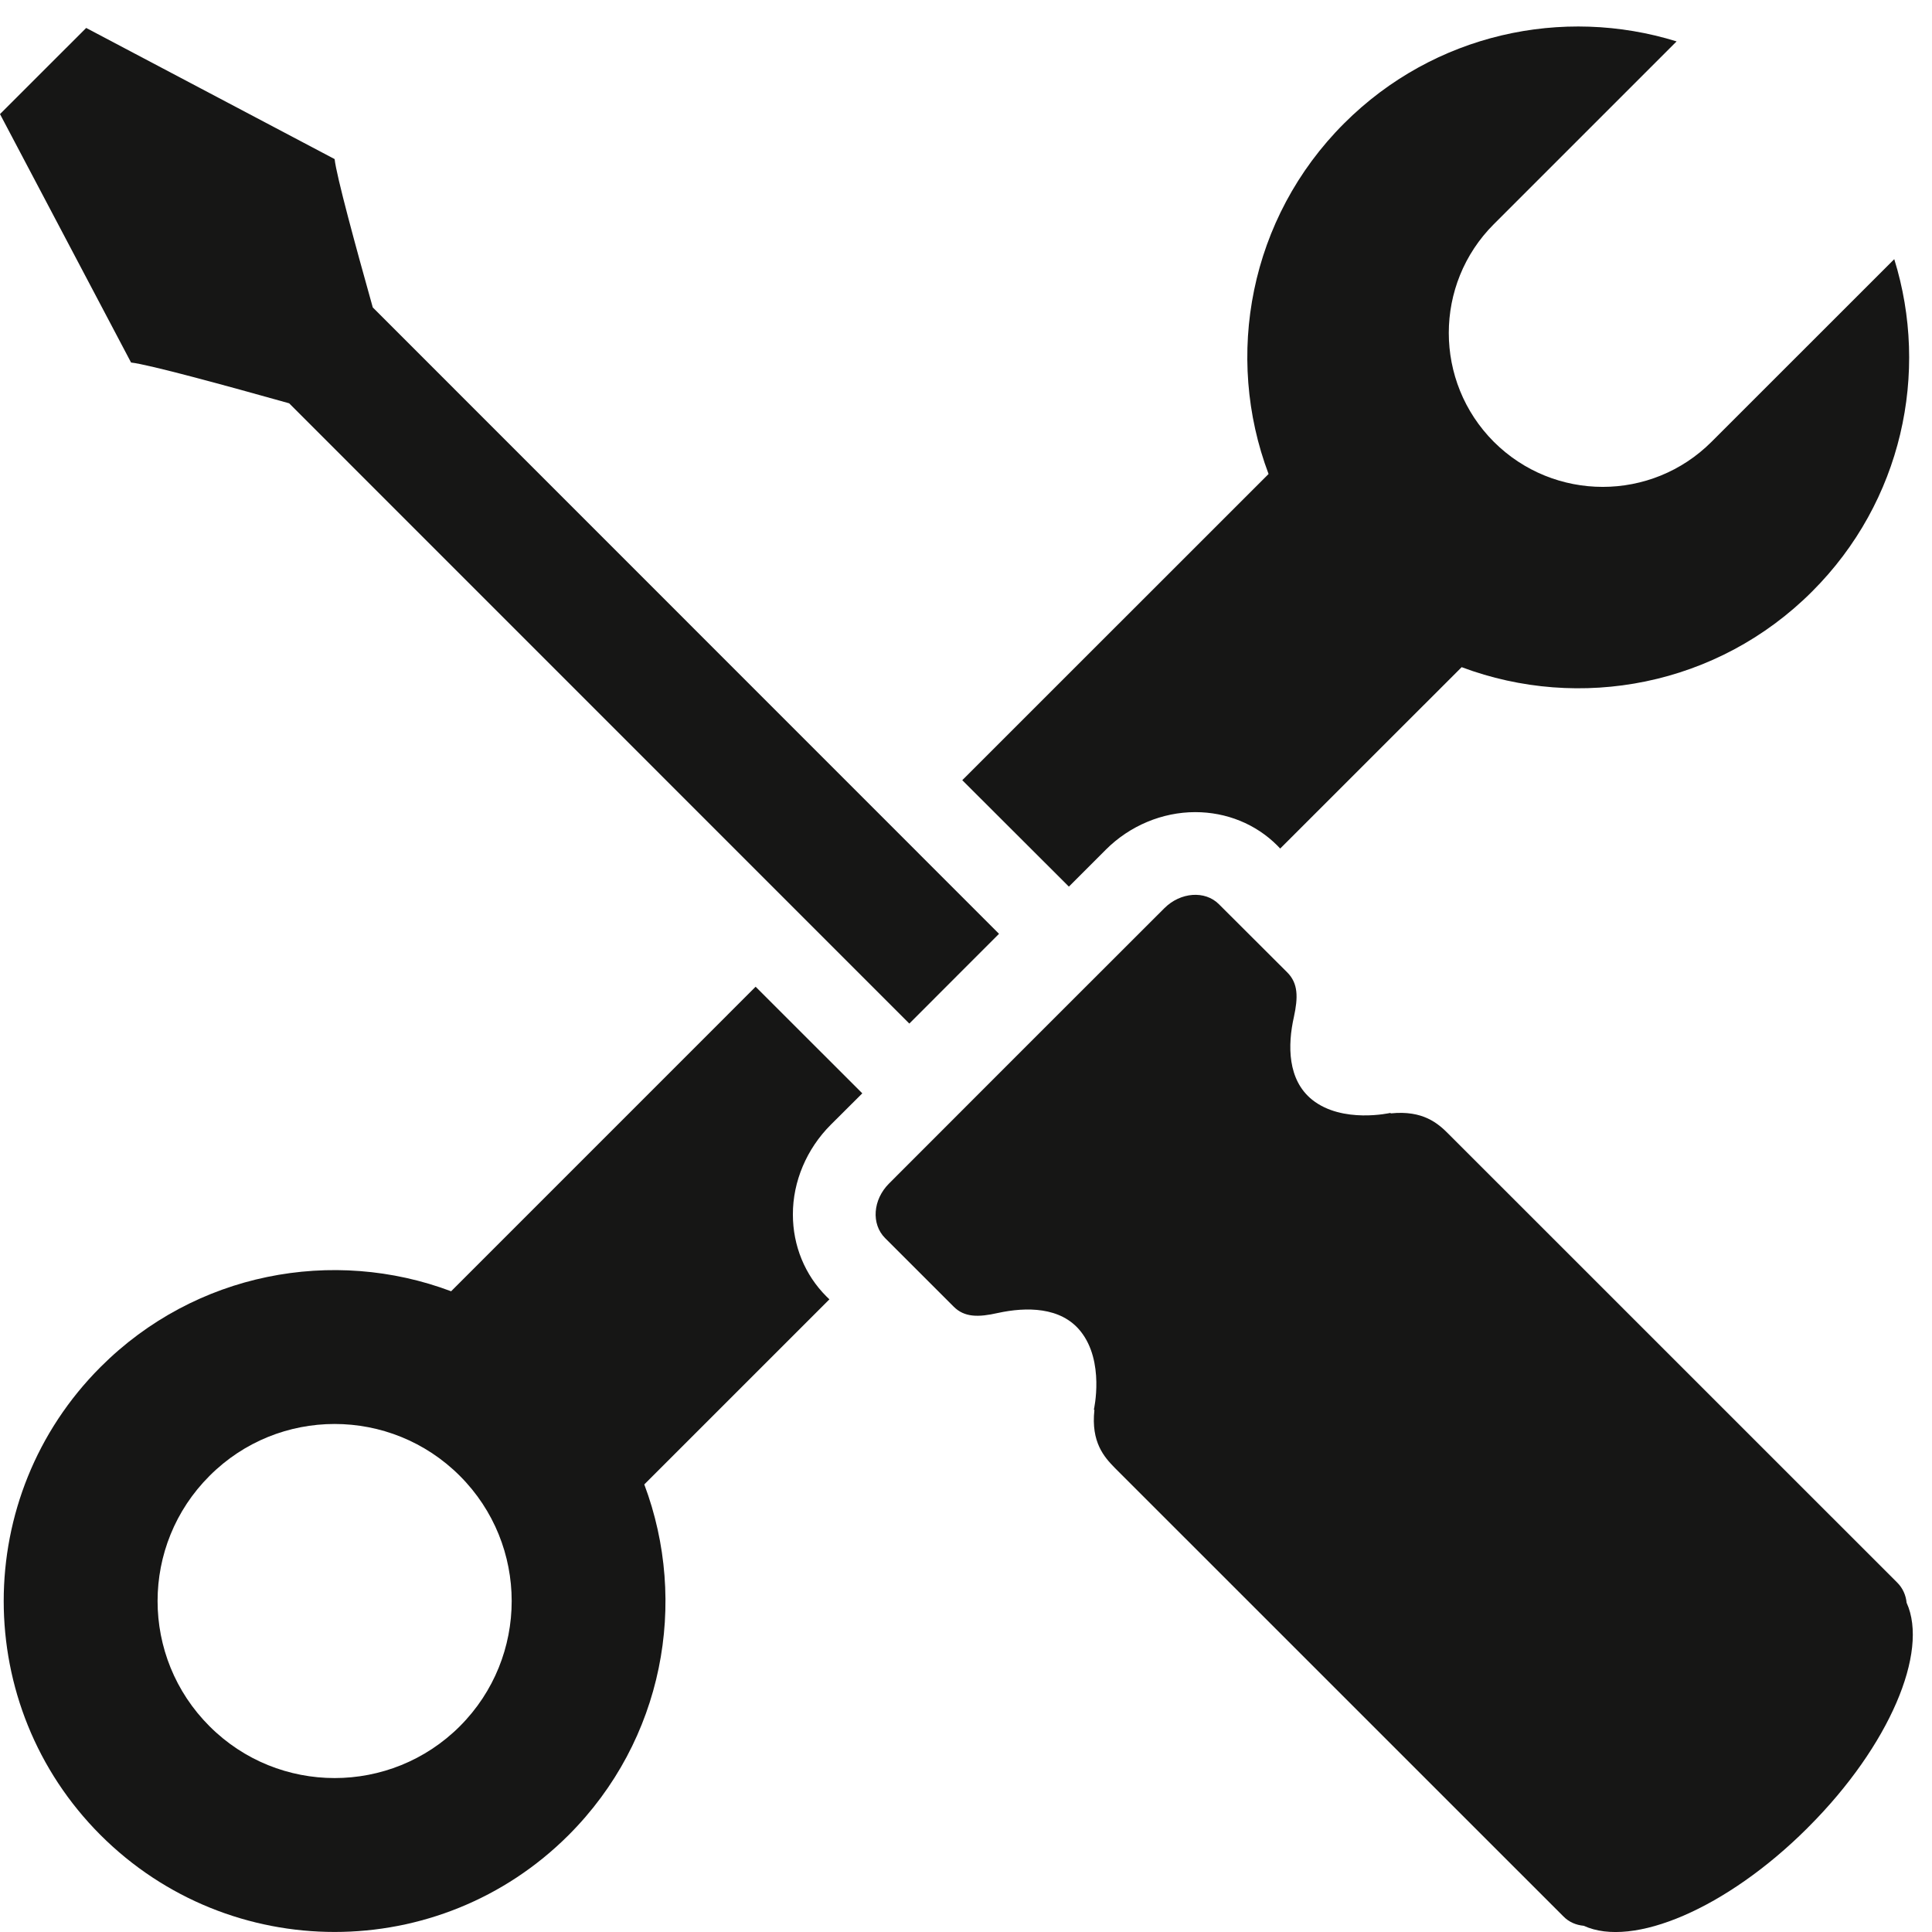 <?xml version="1.0" encoding="utf-8"?>
<!-- Generator: Adobe Illustrator 13.0.0, SVG Export Plug-In  -->
<!DOCTYPE svg PUBLIC "-//W3C//DTD SVG 1.1//EN" "http://www.w3.org/Graphics/SVG/1.1/DTD/svg11.dtd">
<svg version="1.1"
	 xmlns="http://www.w3.org/2000/svg" xmlns:xlink="http://www.w3.org/1999/xlink" xmlns:a="http://ns.adobe.com/AdobeSVGViewerExtensions/3.0/"
	 x="0px" y="0px" width="56px" height="56px" viewBox="0 -0.768 56 56" enable-background="new 0 -0.768 56 56"
	 xml:space="preserve">
<defs>
</defs>
<g>
	<defs>
		<rect id="SVGID_1_" width="55.444" height="55.232"/>
	</defs>
	<clipPath id="SVGID_2_">
		<use xlink:href="#SVGID_1_"  overflow="visible"/>
	</clipPath>
	<path clip-path="url(#SVGID_2_)" fill="#161615" d="M55.264,45.688c-0.021-0.217-0.111-0.424-0.271-0.583L41.99,32.104
		c-0.307-0.311-0.746-0.696-1.676-0.6c-0.006-0.002-0.008-0.008-0.012-0.014c0,0-1.392,0.32-2.269-0.382
		c-0.714-0.573-0.714-1.576-0.529-2.398c0.124-0.571,0.124-0.972-0.187-1.287L35.33,25.44c-0.402-0.403-1.113-0.35-1.58,0.116
		l-3.993,3.99l-3.987,3.99c-0.471,0.469-0.521,1.175-0.116,1.582l1.987,1.986c0.311,0.314,0.716,0.314,1.284,0.185
		c0.816-0.177,1.825-0.185,2.396,0.531c0.704,0.877,0.386,2.269,0.386,2.269c0.005,0.002,0.011,0.008,0.015,0.013
		c-0.102,0.935,0.285,1.365,0.593,1.679l13.005,13.003c0.159,0.161,0.364,0.247,0.587,0.268c1.421,0.653,4.143-0.502,6.474-2.825
		c0.009-0.013,0.021-0.021,0.028-0.028c0.005-0.012,0.022-0.02,0.028-0.029C54.765,49.835,55.914,47.115,55.264,45.688"/>
	<path clip-path="url(#SVGID_2_)" fill="#161615" d="M13.076,36.66c-3.413-1.284-7.415-0.553-10.162,2.196
		c-3.742,3.744-3.742,9.821,0,13.566c3.75,3.745,9.822,3.745,13.568,0c2.749-2.75,3.477-6.747,2.193-10.163l5.366-5.365
		l-0.084-0.081c-0.627-0.625-0.975-1.473-0.975-2.379c-0.002-0.956,0.4-1.901,1.095-2.597l0.917-0.914l-3.092-3.09L13.076,36.66z
		 M13.327,49.27c-2.004,2-5.252,2-7.252,0c-2.01-2.005-2.01-5.256,0-7.261c2-2.003,5.246-2.003,7.252,0
		C15.333,44.014,15.333,47.265,13.327,49.27"/>
	<path clip-path="url(#SVGID_2_)" fill="#161615" d="M36.77,12.971l-8.878,8.875l3.09,3.085l1.075-1.075
		c0.691-0.69,1.634-1.084,2.588-1.084c0.904,0,1.755,0.344,2.38,0.97l0.082,0.086l5.26-5.258c3.417,1.282,7.414,0.552,10.16-2.195
		c2.608-2.606,3.402-6.341,2.379-9.631l-5.296,5.294c-1.742,1.742-4.565,1.742-6.311,0c-1.74-1.745-1.74-4.568,0-6.308l5.298-5.298
		C45.303-0.59,41.57,0.2,38.96,2.808C36.213,5.554,35.482,9.554,36.77,12.971"/>
	<path clip-path="url(#SVGID_2_)" fill="#161615" d="M8.381,10.922l17.976,17.979l1.375-1.376l0.002-0.003l1.223-1.223L10.805,8.143
		c-0.496-1.77-1.053-3.811-1.106-4.3L2.498,0.042L0,2.539L3.799,9.74C4.314,9.797,6.55,10.408,8.381,10.922"/>
</g>
</svg>
